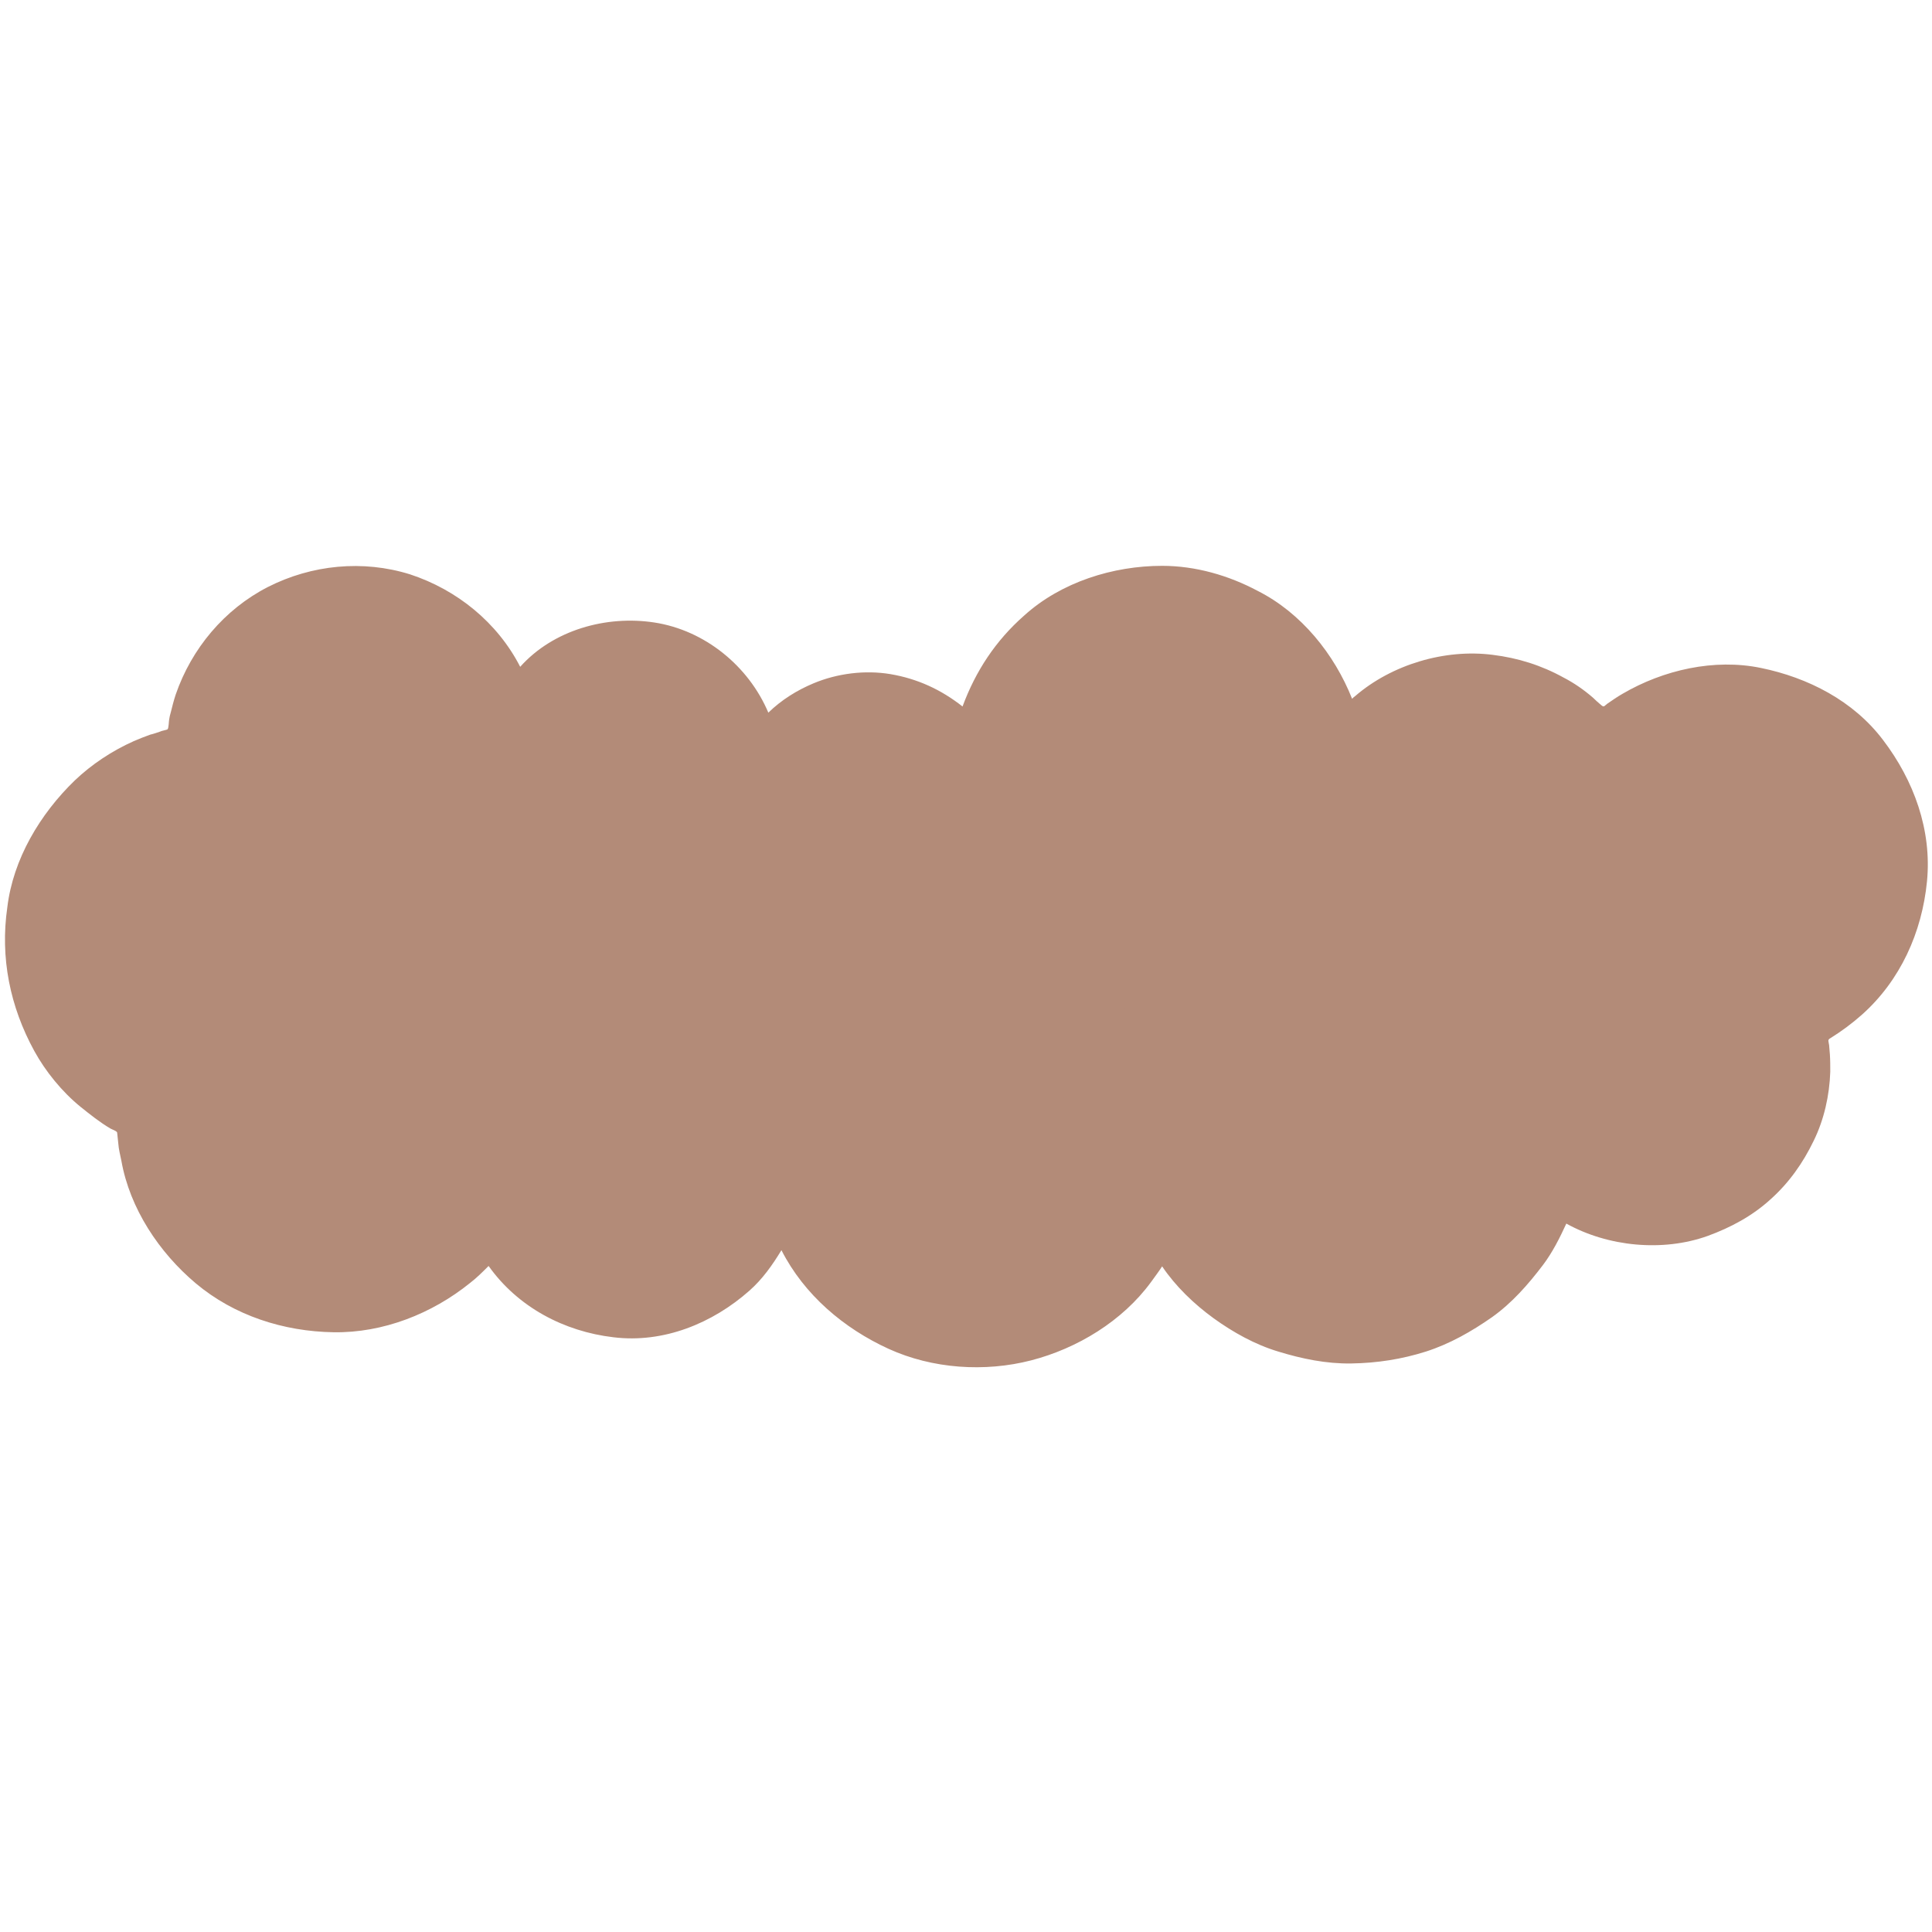 <svg xmlns="http://www.w3.org/2000/svg" xmlns:xlink="http://www.w3.org/1999/xlink" width="500" zoomAndPan="magnify" viewBox="0 0 375 375" height="500" preserveAspectRatio="xMidYMid meet" version="1.0"><defs><clipPath id="8ddc57ba28"><path d="M 155.613 155.613 L 219.387 155.613 L 219.387 219.387 L 155.613 219.387 Z M 155.613 155.613 " clip-rule="nonzero"/></clipPath><clipPath id="777b23082e"><path d="M 187.5 155.613 C 169.891 155.613 155.613 169.891 155.613 187.5 C 155.613 205.109 169.891 219.387 187.5 219.387 C 205.109 219.387 219.387 205.109 219.387 187.5 C 219.387 169.891 205.109 155.613 187.5 155.613 Z M 187.5 155.613 " clip-rule="nonzero"/></clipPath></defs><path fill="#b38b78" d="M 225.57 109.828 C 216.07 109.828 205.973 112.973 198.793 119.477 C 193.258 124.34 189.371 130.246 186.828 137.129 C 182.637 133.836 178.078 131.742 172.84 130.848 C 167.906 130.023 162.52 130.695 157.883 132.641 C 154.668 133.988 151.676 135.855 149.133 138.324 C 145.316 129.277 136.793 122.32 126.996 120.824 C 117.719 119.402 107.398 122.246 100.969 129.426 C 96.555 120.824 88.703 114.469 79.578 111.477 C 70.453 108.633 60.504 109.605 51.98 113.945 C 43.527 118.281 37.172 125.91 34.105 134.809 C 33.73 135.934 33.43 137.129 33.133 138.324 C 32.984 138.773 32.906 139.223 32.832 139.672 C 32.758 140.047 32.758 141.242 32.535 141.543 C 32.383 141.691 31.336 141.84 31.113 141.988 C 30.441 142.215 29.84 142.438 29.168 142.59 C 28.121 142.961 27 143.41 25.953 143.859 C 21.766 145.73 17.801 148.348 14.508 151.488 C 7.777 157.996 2.543 166.746 1.422 176.094 C 0 185.891 1.945 195.391 6.656 203.992 C 8.824 207.957 12.043 211.918 15.633 214.836 C 17.5 216.332 19.371 217.828 21.391 219.023 C 21.613 219.172 22.738 219.547 22.738 219.848 C 22.812 220.52 22.887 221.27 22.961 221.941 C 23.035 223.062 23.336 224.184 23.559 225.305 C 25.203 234.582 30.887 243.105 37.992 249.09 C 45.473 255.371 55.047 258.438 64.77 258.59 C 74.344 258.738 83.84 255 91.246 249.016 C 92.516 248.043 93.711 246.848 94.836 245.723 C 100.52 253.727 109.492 258.438 119.066 259.562 C 128.789 260.758 138.289 256.867 145.469 250.512 C 148.012 248.266 149.957 245.5 151.676 242.656 C 156.09 251.332 163.793 257.84 172.469 261.805 C 180.992 265.695 191.164 266.367 200.141 264.047 C 209.113 261.73 217.863 256.418 223.398 248.867 C 224.148 247.82 224.895 246.848 225.57 245.801 C 228.188 249.688 231.777 253.129 235.59 255.895 C 239.328 258.59 243.594 260.98 248.082 262.328 C 252.719 263.75 257.43 264.723 262.289 264.648 C 267.301 264.57 272.09 263.824 276.801 262.328 C 281.438 260.832 285.625 258.438 289.59 255.672 C 293.477 252.906 296.621 249.312 299.461 245.574 C 301.332 243.105 302.754 240.266 304.023 237.496 C 312.102 241.984 322.723 243.031 331.473 239.891 C 335.961 238.246 340.148 236 343.664 232.785 C 347.254 229.57 349.945 225.754 352.039 221.418 C 354.059 217.305 355.105 212.594 355.254 208.031 C 355.254 206.906 355.254 205.785 355.18 204.664 C 355.105 204.066 355.105 203.469 355.031 202.871 C 354.957 202.195 354.656 201.824 355.254 201.523 C 357.426 200.176 359.445 198.68 361.387 196.961 C 368.867 190.305 373.055 180.957 374.027 171.082 C 375 161.137 371.484 151.488 365.5 143.637 C 359.742 136.008 350.918 131.52 341.793 129.648 C 332.742 127.781 322.871 130.023 314.941 134.66 C 313.895 135.258 312.922 135.934 311.953 136.605 C 311.352 137.055 311.352 137.352 310.754 136.828 C 310.23 136.379 309.707 135.934 309.184 135.41 C 307.465 133.914 305.52 132.566 303.5 131.52 C 299.164 129.125 294.602 127.703 289.738 127.105 C 280.465 125.91 270.145 128.977 263.039 135.109 C 262.812 135.258 262.664 135.41 262.441 135.633 C 259 126.957 252.566 118.953 244.117 114.691 C 238.508 111.699 232.074 109.828 225.57 109.828 C 225.57 109.828 225.719 109.828 225.57 109.828 Z M 225.57 109.828 " fill-opacity="1" fill-rule="nonzero"/><g clip-path="url(#8ddc57ba28)"><g clip-path="url(#777b23082e)"><path fill="#b38b78" d="M 155.613 155.613 L 219.387 155.613 L 219.387 219.387 L 155.613 219.387 Z M 155.613 155.613 " fill-opacity="1" fill-rule="nonzero"/></g></g></svg>